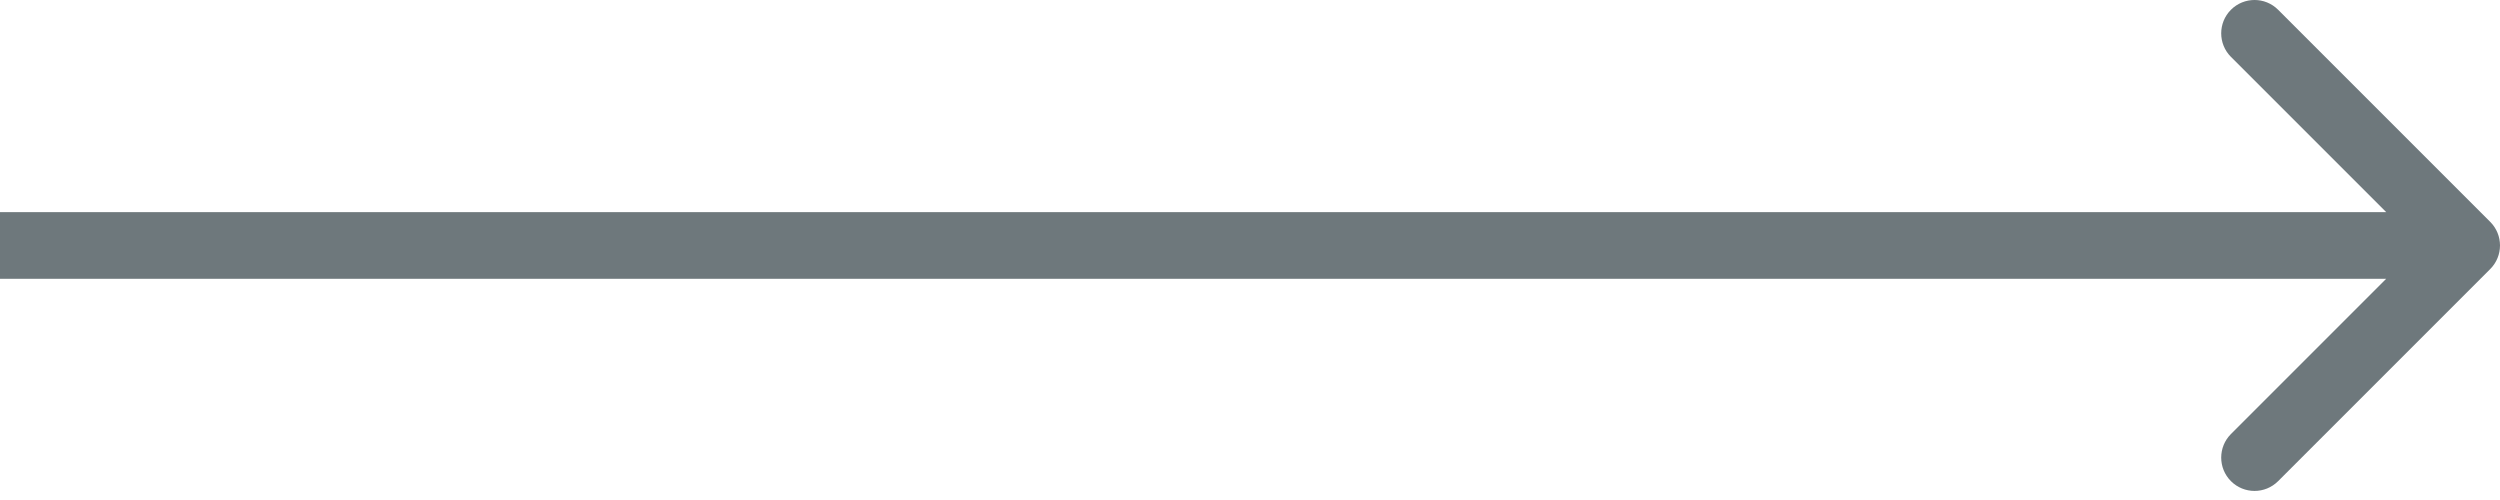 <?xml version="1.0" encoding="UTF-8"?> <svg xmlns="http://www.w3.org/2000/svg" width="150" height="30" viewBox="0 0 150 30" fill="none"> <path d="M149.414 16.142C150.195 15.361 150.195 14.094 149.414 13.313L136.686 0.585C135.905 -0.196 134.639 -0.196 133.858 0.585C133.077 1.366 133.077 2.633 133.858 3.414L145.172 14.727L133.858 26.041C133.077 26.822 133.077 28.089 133.858 28.87C134.639 29.651 135.905 29.651 136.686 28.87L149.414 16.142ZM0 16.727H148V12.727H0V16.727Z" fill="#4A575B" fill-opacity="0.8"></path> </svg> 